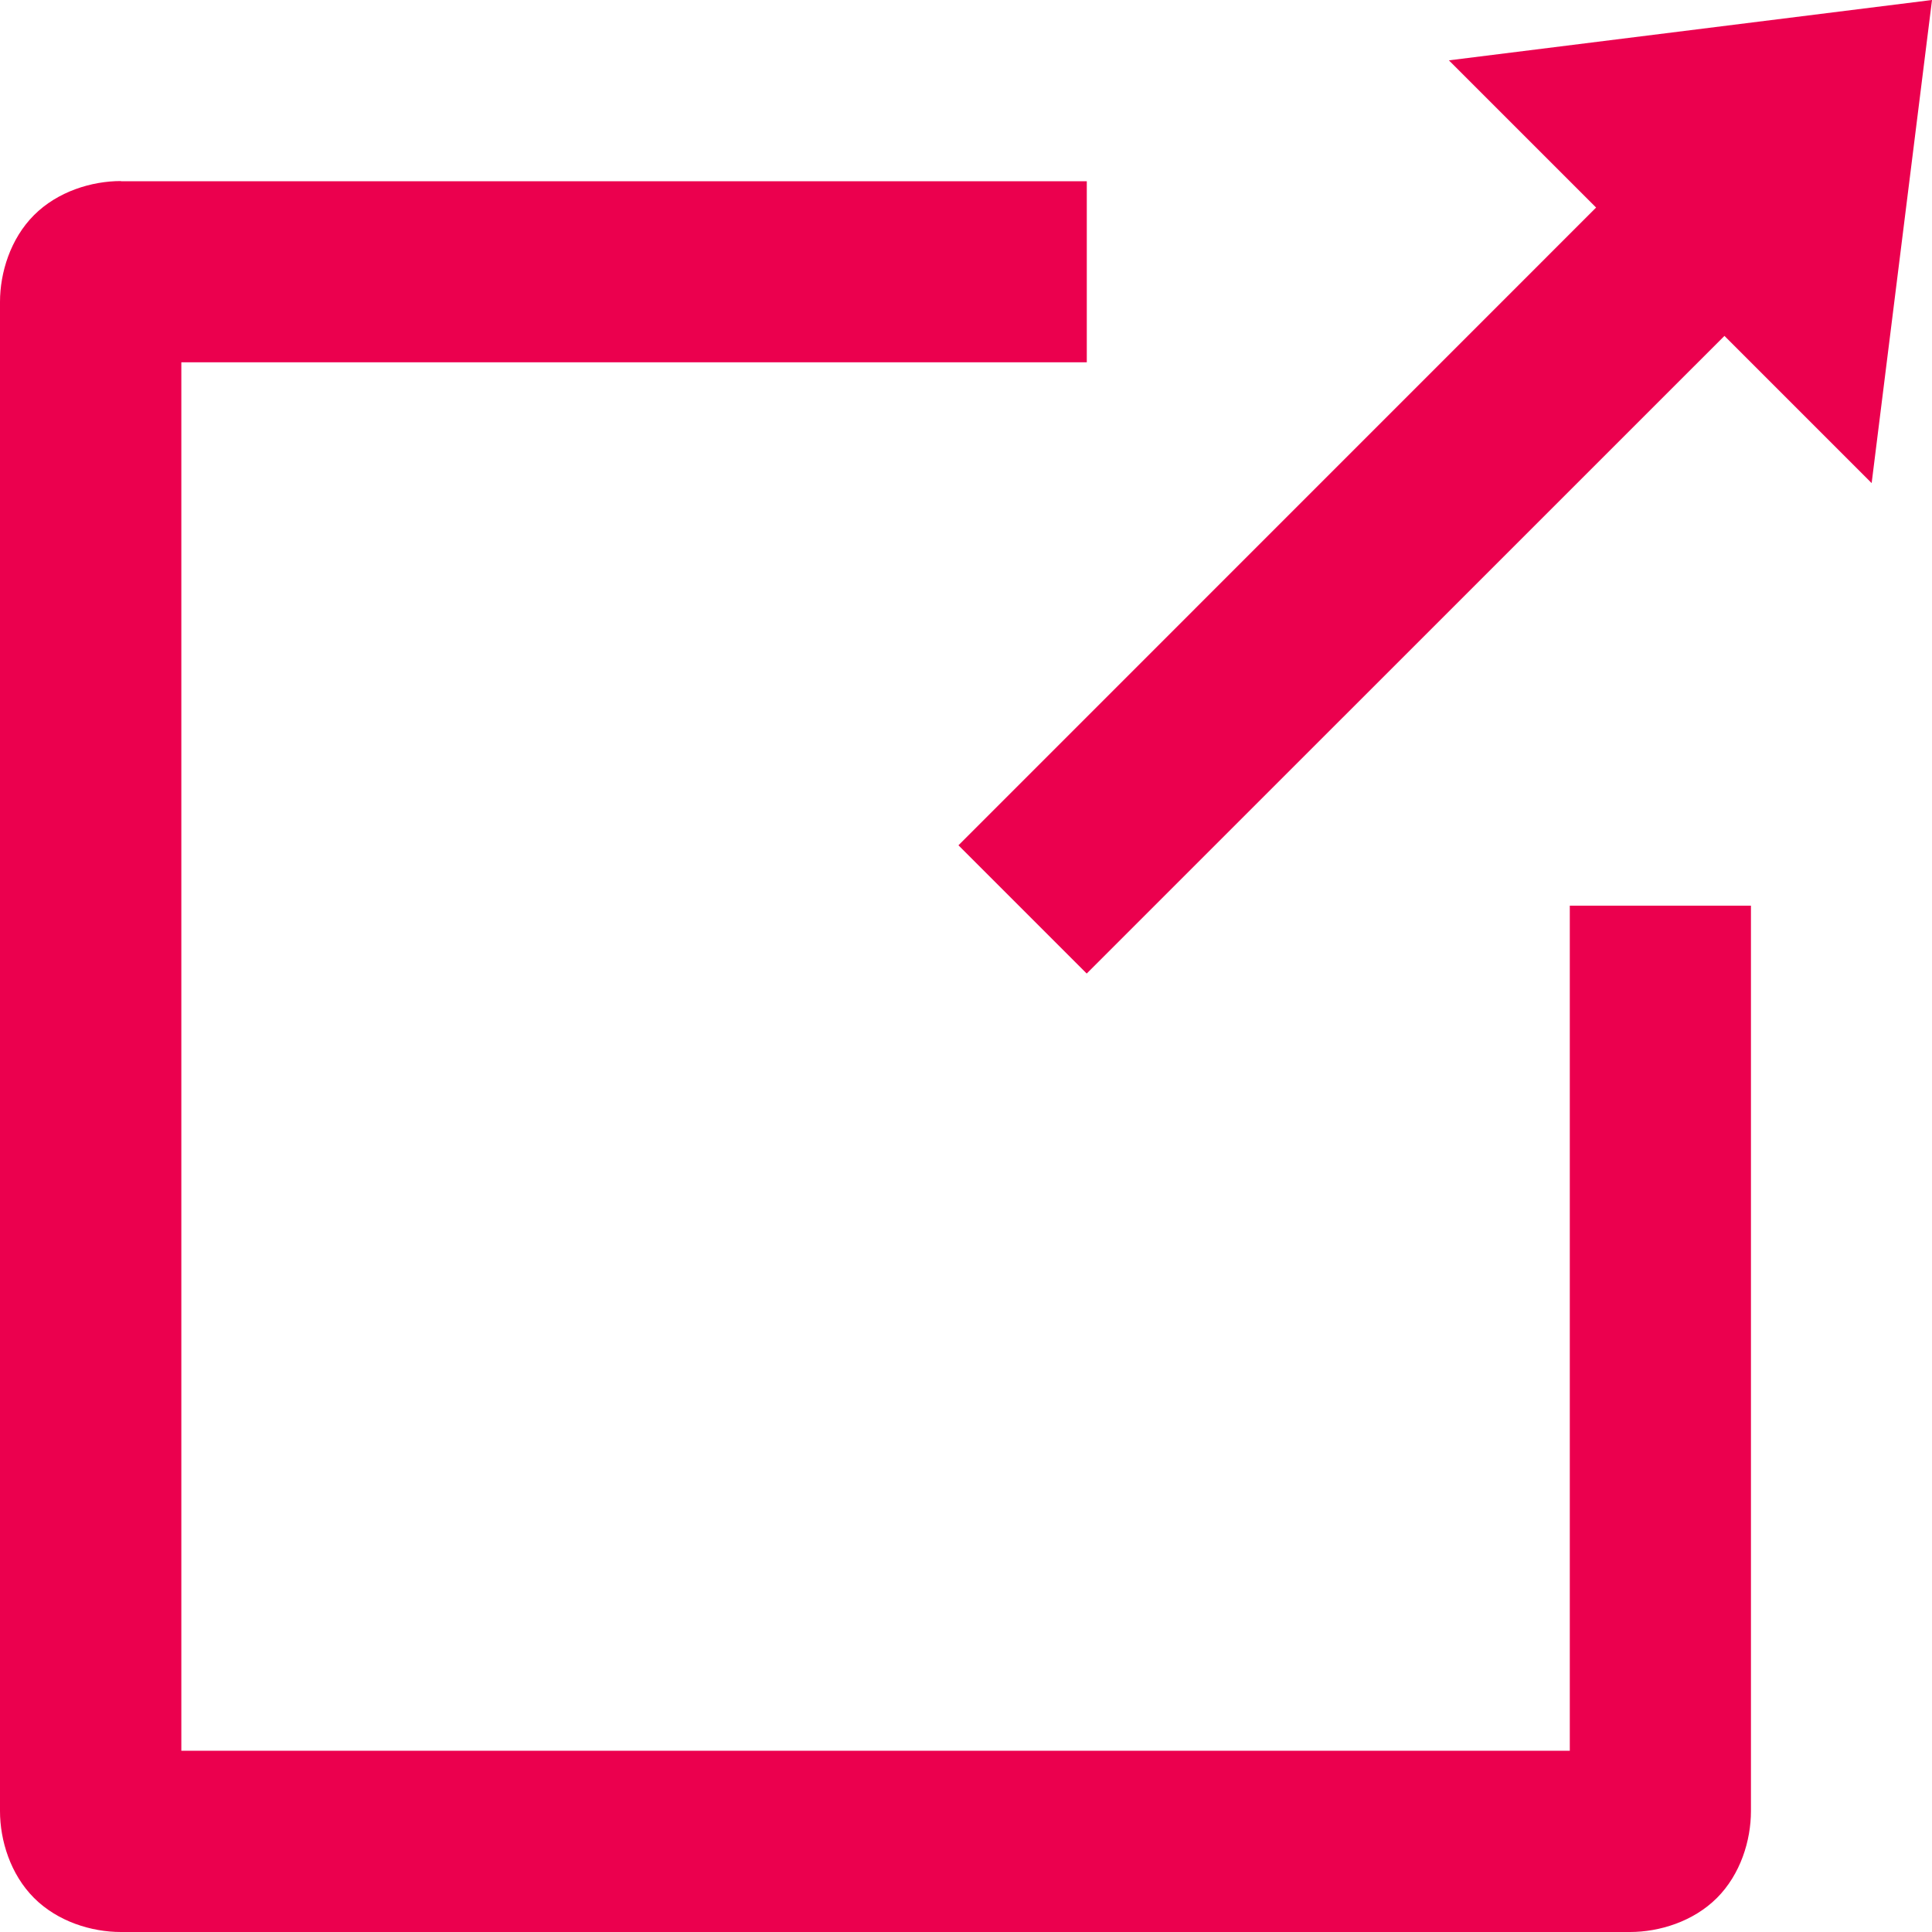 <?xml version="1.0" encoding="UTF-8" standalone="no"?>
<svg width="21px" height="21px" viewBox="0 0 21 21" version="1.1" xmlns="http://www.w3.org/2000/svg" xmlns:xlink="http://www.w3.org/1999/xlink">
    <!-- Generator: Sketch 43.1 (39012) - http://www.bohemiancoding.com/sketch -->
    <title>path-1</title>
    <desc>Created with Sketch.</desc>
    <defs></defs>
    <g id="Page-12" stroke="none" stroke-width="1" fill="#eb004e" fill-rule="evenodd">
        <path d="M20.999,0 L15.749,0.656 L17.349,2.256 L10.418,9.188 L11.812,10.582 L18.744,3.651 L20.344,5.251 L21,0.001 L20.999,0 Z M1.314,1.968 C0.996,1.968 0.627,2.081 0.37,2.338 C0.113,2.595 0,2.964 0,3.282 L0,19.686 C0,20.004 0.113,20.373 0.37,20.63 C0.627,20.887 0.995,21 1.314,21 L17.718,21 C18.035,21 18.405,20.887 18.662,20.63 C18.919,20.373 19.032,20.005 19.032,19.686 L19.032,9.844 L17.063,9.844 L17.063,19.03 L1.971,19.03 L1.971,3.938 L11.813,3.938 L11.813,1.97 L1.314,1.97 L1.314,1.968 Z" id="path-1" fill="#eb004e" fill-rule="nonzero"></path>
    </g>
</svg>